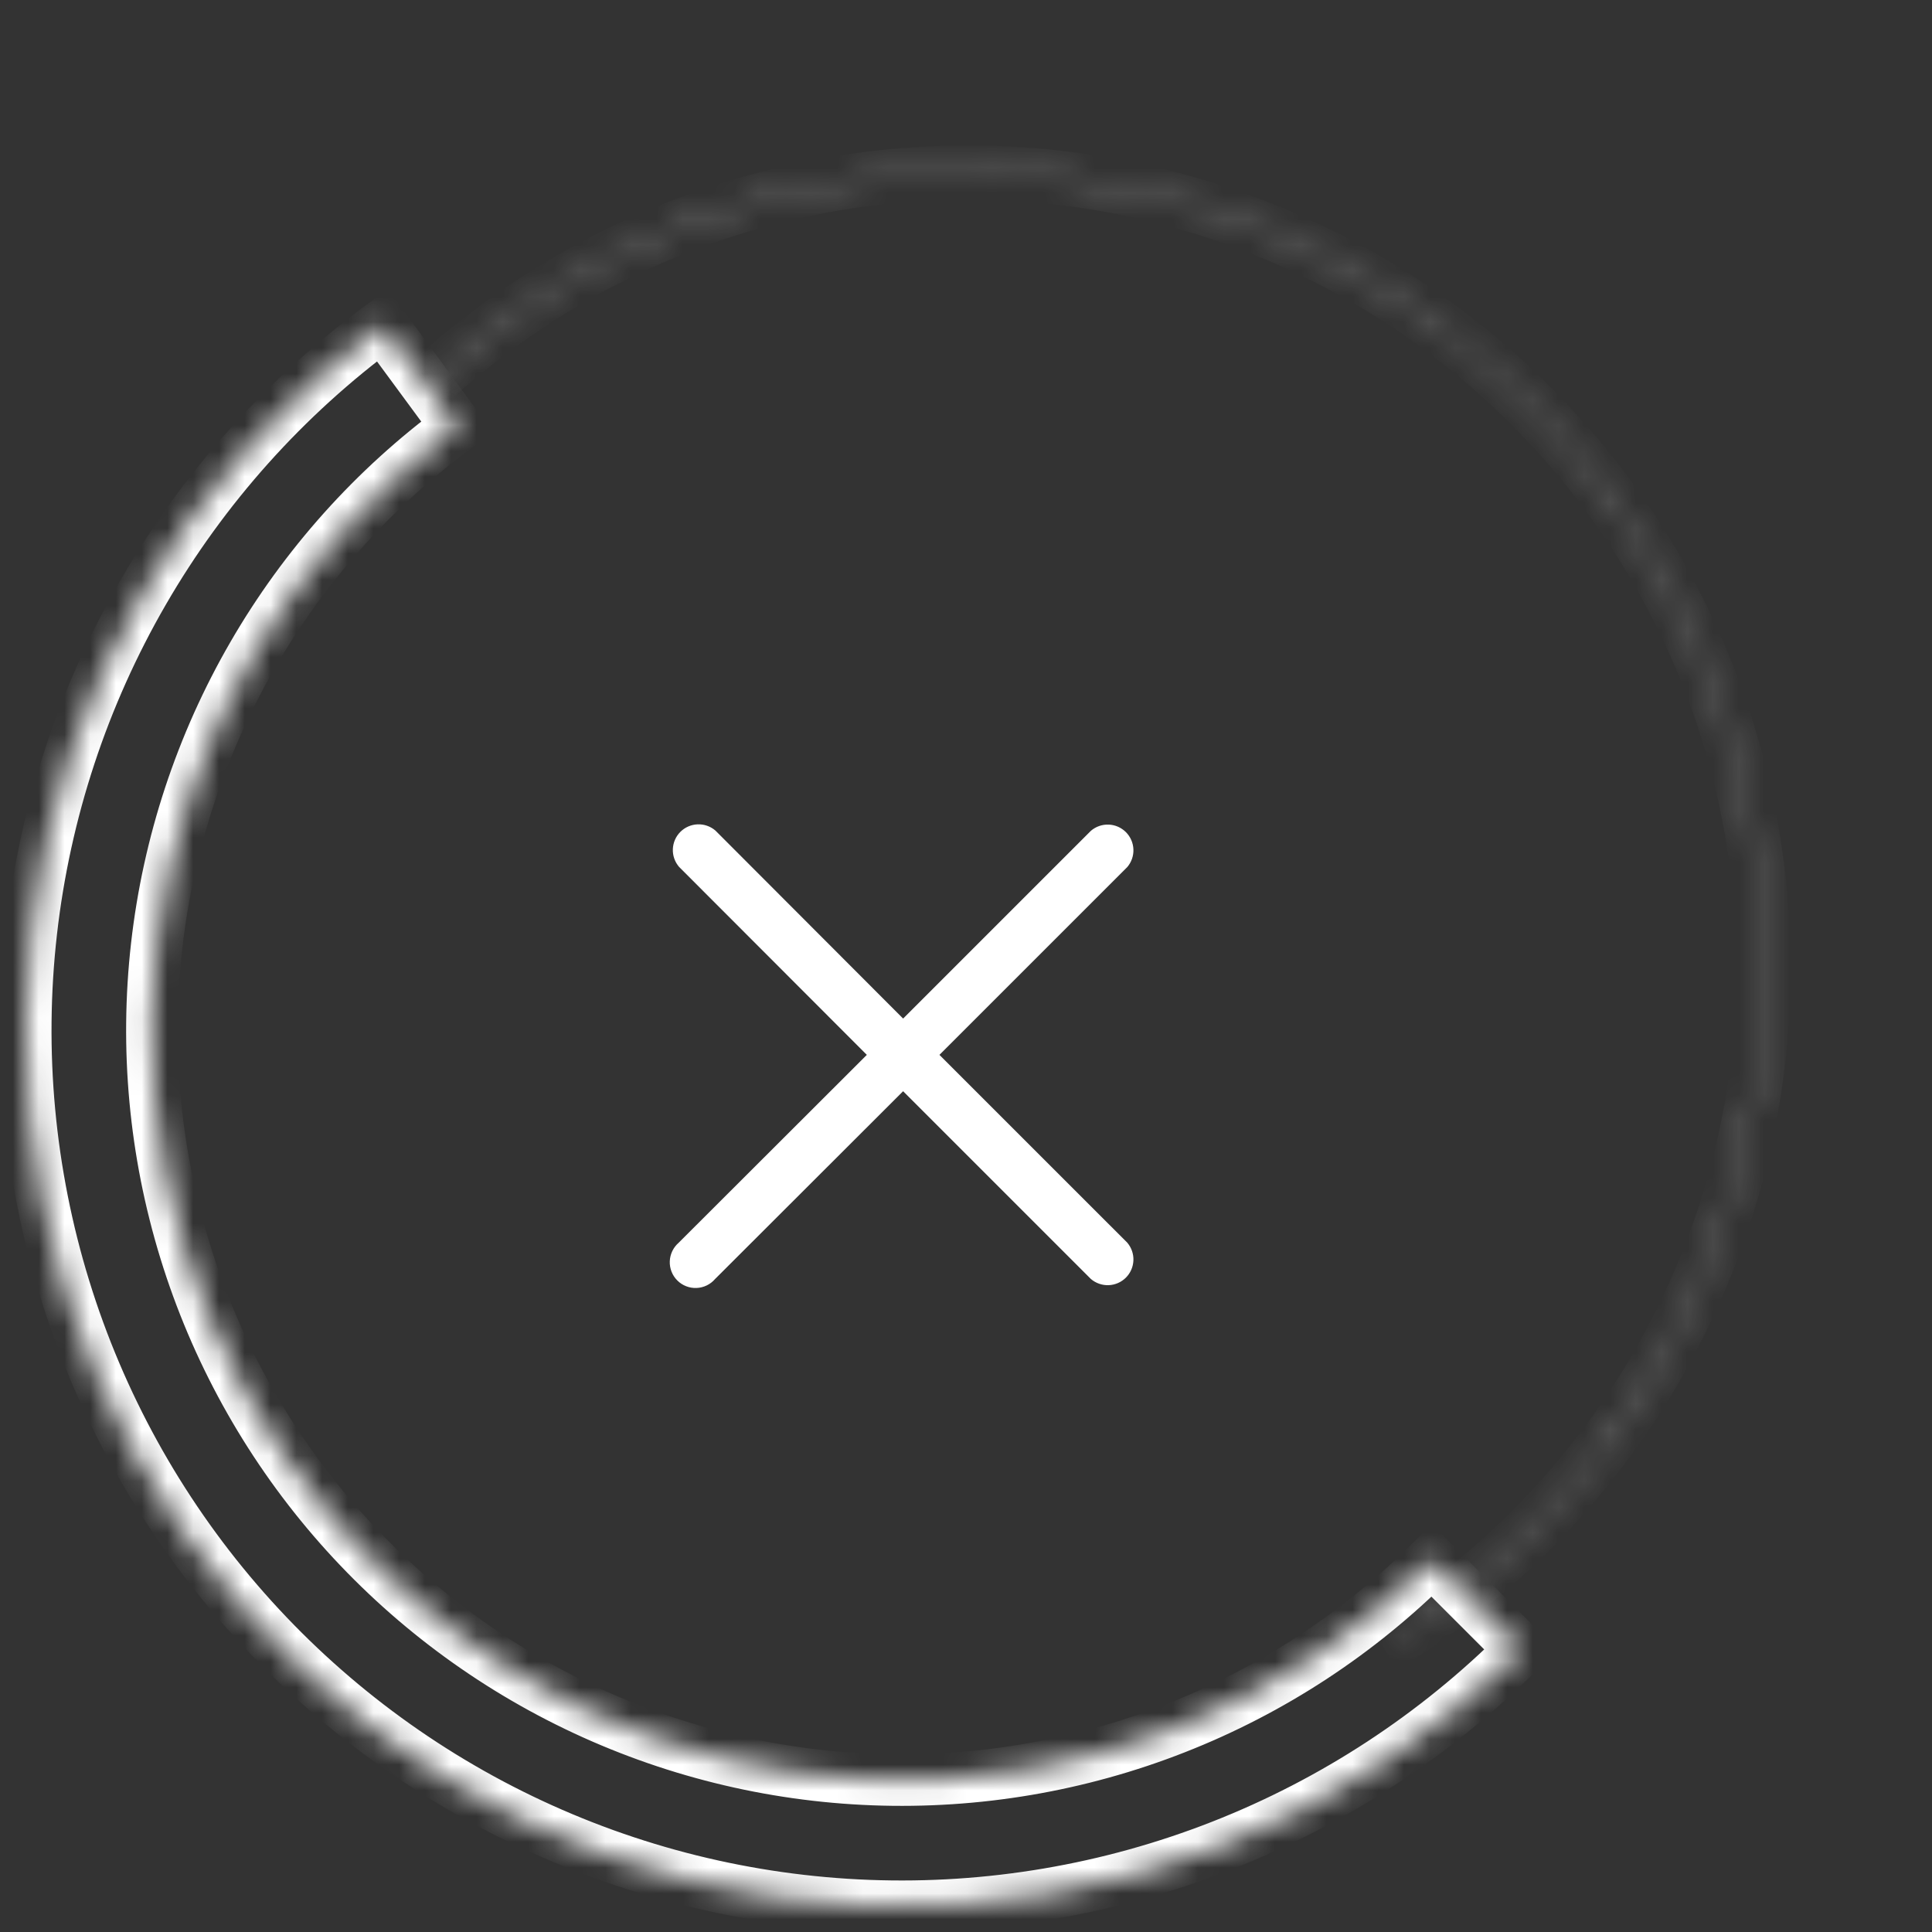 <?xml version="1.0" encoding="UTF-8"?> <svg xmlns="http://www.w3.org/2000/svg" width="75" height="75" viewBox="0 0 75 75" fill="none"><rect x="0" y="0" width="75" height="75" fill="#333333" stroke="none"/> <mask id="path-1-inside-1_69:72" fill="white"> <path d="M59.042 64.042C55.732 67.351 51.775 69.942 47.417 71.651C43.06 73.361 38.397 74.152 33.72 73.976C29.043 73.8 24.452 72.66 20.236 70.627C16.02 68.595 12.268 65.713 9.217 62.164C6.166 58.615 3.881 54.474 2.504 50C1.127 45.527 0.689 40.817 1.217 36.166C1.745 31.516 3.227 27.024 5.571 22.973C7.915 18.921 11.07 15.398 14.839 12.622L17.742 16.565C14.516 18.941 11.815 21.957 9.809 25.425C7.802 28.893 6.534 32.737 6.082 36.718C5.63 40.699 6.005 44.731 7.184 48.56C8.362 52.389 10.318 55.934 12.93 58.972C15.542 62.011 18.753 64.477 22.362 66.216C25.971 67.956 29.9 68.932 33.904 69.083C37.908 69.234 41.9 68.557 45.629 67.093C49.359 65.63 52.746 63.413 55.579 60.579L59.042 64.042Z"></path> </mask> <path d="M59.042 64.042C55.732 67.351 51.775 69.942 47.417 71.651C43.06 73.361 38.397 74.152 33.72 73.976C29.043 73.8 24.452 72.66 20.236 70.627C16.02 68.595 12.268 65.713 9.217 62.164C6.166 58.615 3.881 54.474 2.504 50C1.127 45.527 0.689 40.817 1.217 36.166C1.745 31.516 3.227 27.024 5.571 22.973C7.915 18.921 11.07 15.398 14.839 12.622L17.742 16.565C14.516 18.941 11.815 21.957 9.809 25.425C7.802 28.893 6.534 32.737 6.082 36.718C5.63 40.699 6.005 44.731 7.184 48.56C8.362 52.389 10.318 55.934 12.93 58.972C15.542 62.011 18.753 64.477 22.362 66.216C25.971 67.956 29.9 68.932 33.904 69.083C37.908 69.234 41.9 68.557 45.629 67.093C49.359 65.63 52.746 63.413 55.579 60.579L59.042 64.042Z" stroke="white" stroke-width="2" mask="url(#path-1-inside-1_69:72)"></path> <mask id="path-2-inside-2_69:72" fill="white"> <path d="M54.548 63.449C58.121 61.105 61.17 58.045 63.503 54.464C65.835 50.882 67.4 46.856 68.099 42.64C68.798 38.423 68.615 34.108 67.563 29.965C66.511 25.823 64.612 21.943 61.985 18.571C59.359 15.2 56.062 12.409 52.303 10.374C48.544 8.34 44.405 7.107 40.145 6.752C35.886 6.398 31.6 6.93 27.556 8.314C23.513 9.699 19.8 11.907 16.652 14.798L16.72 14.872C19.858 11.99 23.558 9.79 27.589 8.409C31.619 7.029 35.892 6.499 40.137 6.852C44.383 7.206 48.509 8.435 52.255 10.463C56.002 12.49 59.288 15.272 61.906 18.633C64.524 21.994 66.417 25.861 67.466 29.99C68.514 34.119 68.696 38.42 68 42.623C67.303 46.826 65.743 50.839 63.419 54.409C61.094 57.979 58.055 61.028 54.492 63.365L54.548 63.449Z"></path> </mask> <path d="M54.548 63.449C58.121 61.105 61.17 58.045 63.503 54.464C65.835 50.882 67.4 46.856 68.099 42.64C68.798 38.423 68.615 34.108 67.563 29.965C66.511 25.823 64.612 21.943 61.985 18.571C59.359 15.2 56.062 12.409 52.303 10.374C48.544 8.34 44.405 7.107 40.145 6.752C35.886 6.398 31.6 6.93 27.556 8.314C23.513 9.699 19.8 11.907 16.652 14.798L16.72 14.872C19.858 11.99 23.558 9.79 27.589 8.409C31.619 7.029 35.892 6.499 40.137 6.852C44.383 7.206 48.509 8.435 52.255 10.463C56.002 12.49 59.288 15.272 61.906 18.633C64.524 21.994 66.417 25.861 67.466 29.99C68.514 34.119 68.696 38.42 68 42.623C67.303 46.826 65.743 50.839 63.419 54.409C61.094 57.979 58.055 61.028 54.492 63.365L54.548 63.449Z" stroke="white" stroke-width="2" mask="url(#path-2-inside-2_69:72)"></path> <path d="M36.469 40.95L43.76 33.66C43.923 33.469 44.009 33.223 43.999 32.971C43.989 32.72 43.885 32.481 43.707 32.303C43.529 32.125 43.29 32.02 43.039 32.011C42.787 32.001 42.541 32.087 42.349 32.251L35.059 39.541L27.77 32.24C27.578 32.077 27.332 31.991 27.081 32.001C26.829 32.011 26.59 32.115 26.412 32.293C26.234 32.471 26.13 32.71 26.12 32.961C26.11 33.213 26.196 33.459 26.36 33.651L33.65 40.95L26.349 48.24C26.245 48.33 26.16 48.44 26.1 48.565C26.04 48.689 26.006 48.824 26.001 48.961C25.995 49.099 26.019 49.236 26.069 49.365C26.119 49.493 26.195 49.61 26.293 49.707C26.39 49.805 26.507 49.881 26.635 49.931C26.764 49.981 26.901 50.005 27.039 49.999C27.176 49.994 27.311 49.96 27.436 49.9C27.56 49.84 27.67 49.755 27.759 49.651L35.059 42.361L42.349 49.651C42.541 49.814 42.787 49.9 43.039 49.89C43.29 49.88 43.529 49.776 43.707 49.598C43.885 49.42 43.989 49.181 43.999 48.929C44.009 48.678 43.923 48.432 43.76 48.24L36.469 40.95Z" fill="white"></path> </svg> 
